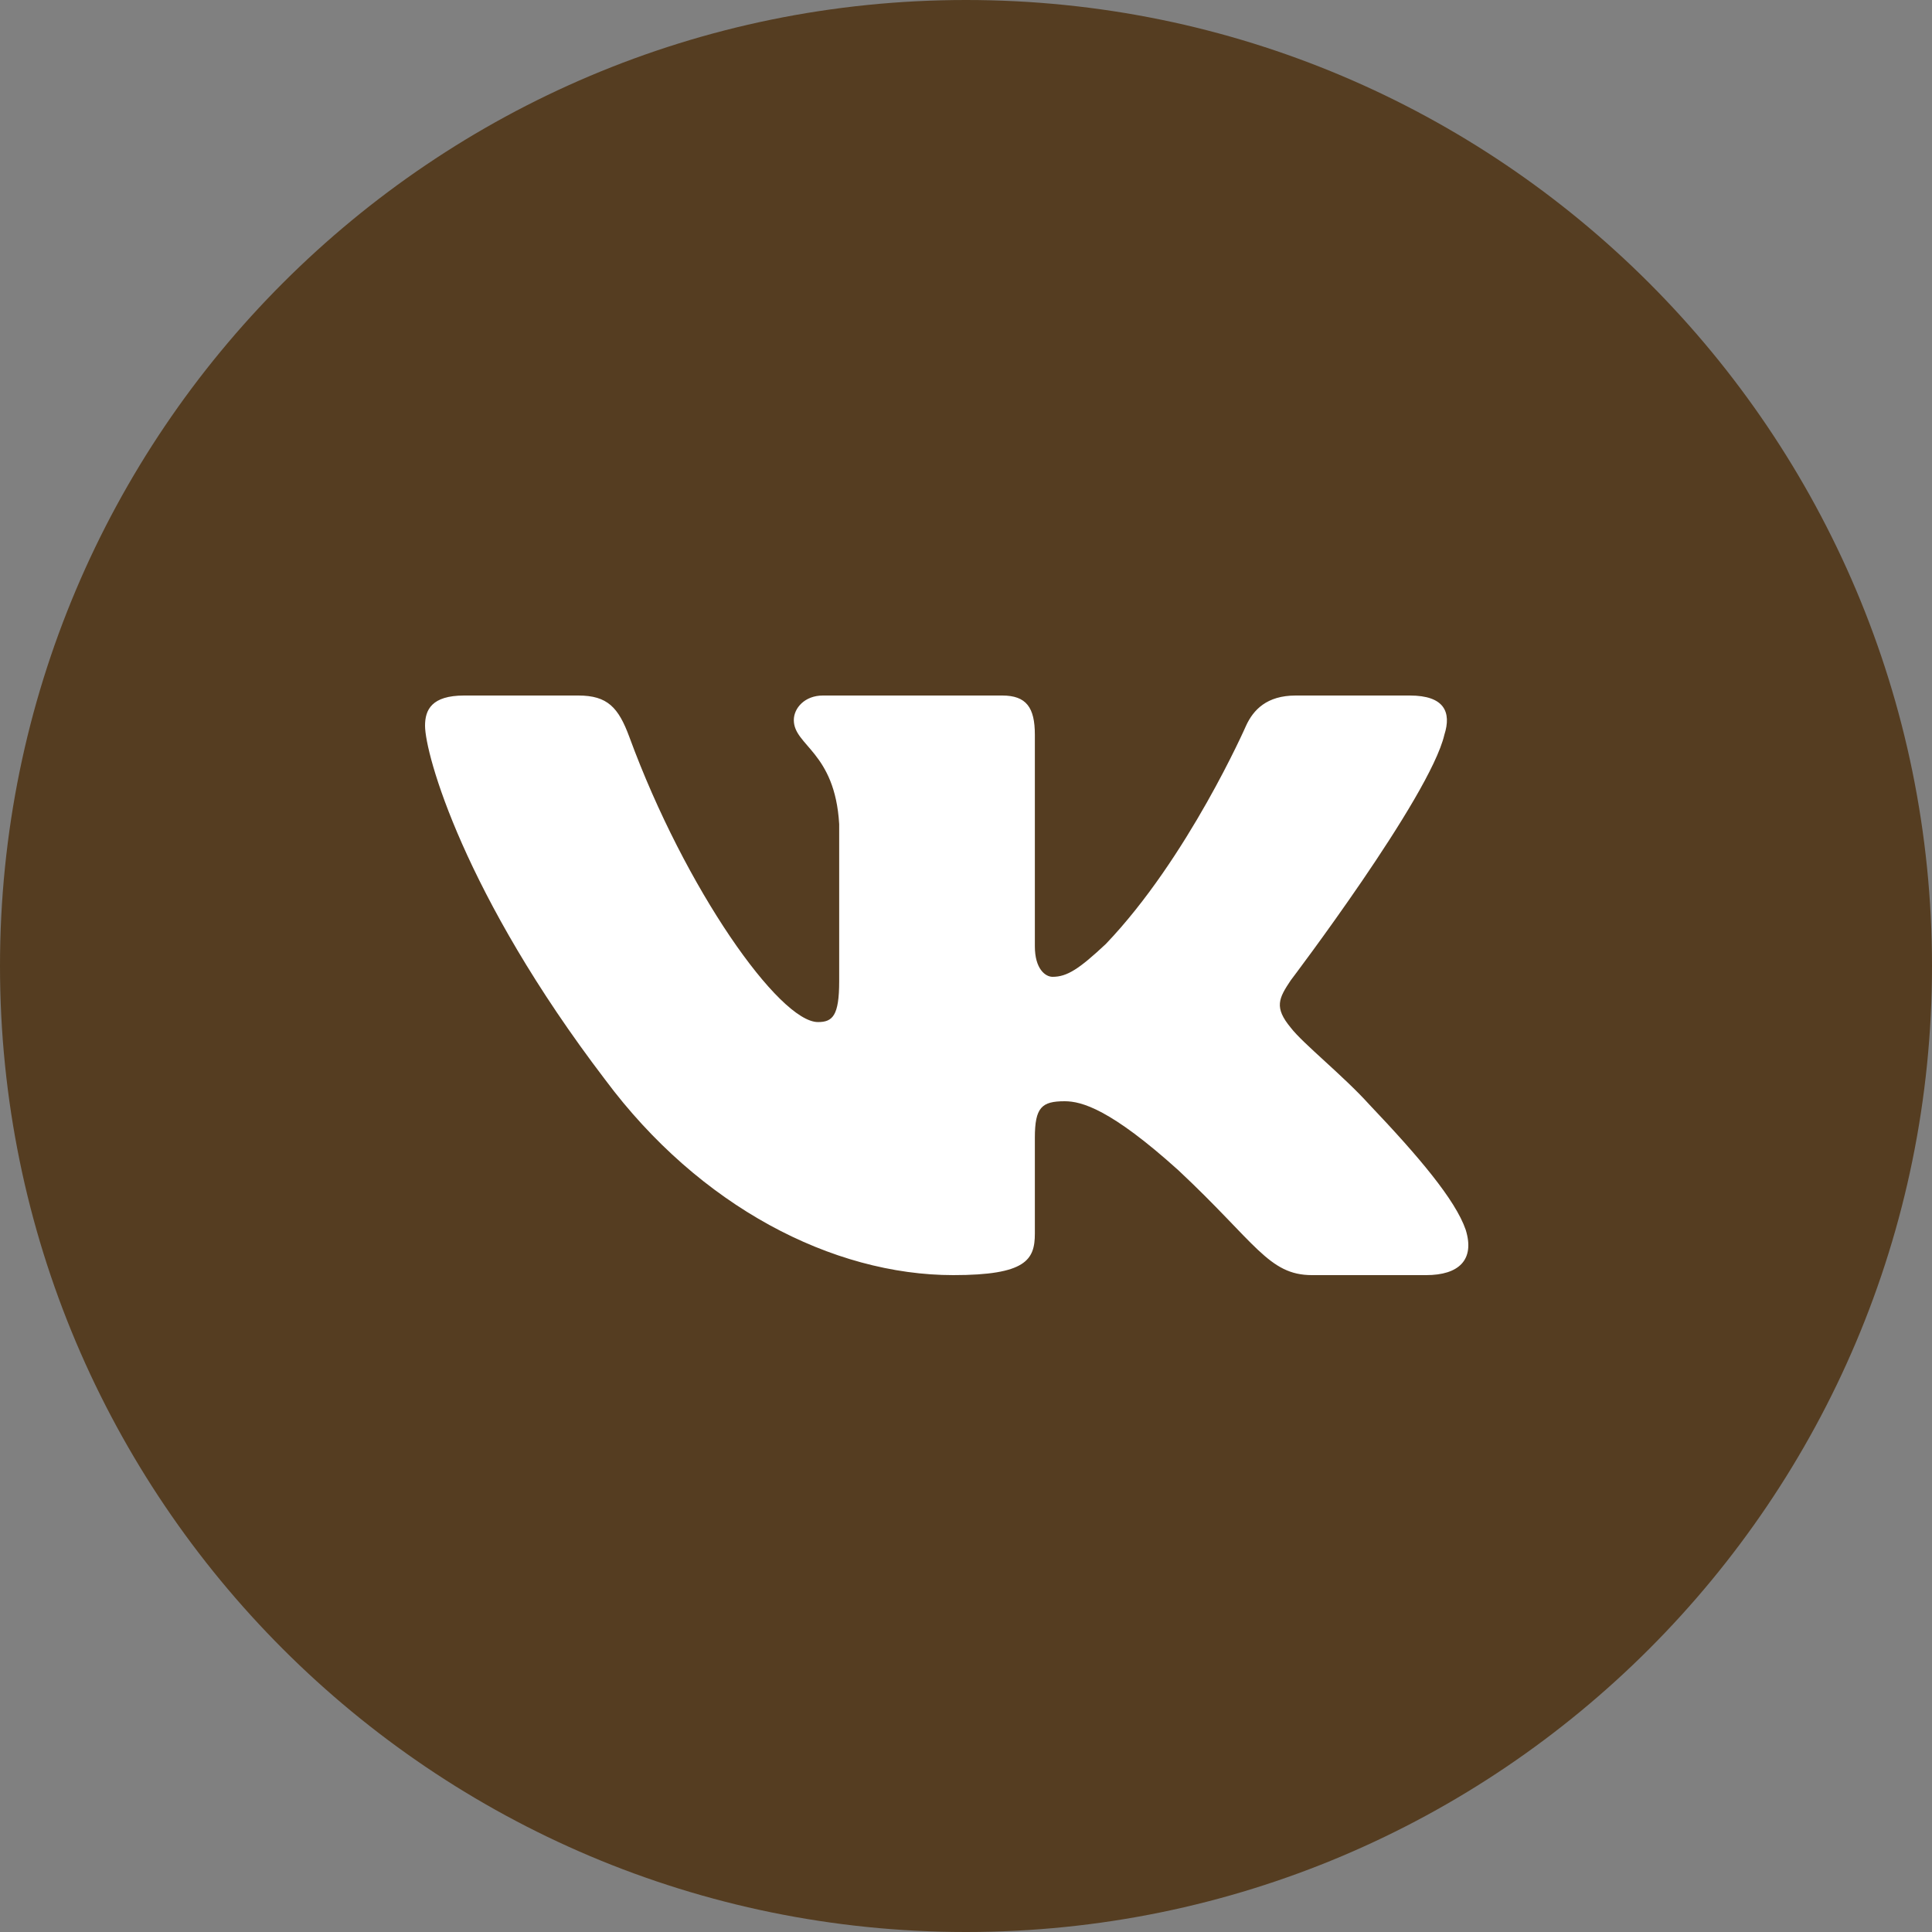 <?xml version="1.0" encoding="UTF-8"?> <svg xmlns="http://www.w3.org/2000/svg" width="50" height="50" viewBox="0 0 50 50" fill="none"><rect x="0" y="0" width="50" height="50" fill="#808080" stroke="none"/><g clip-path="url(#clip0_87_10)"><path d="M25 50C38.807 50 50 38.807 50 25C50 11.193 38.807 0 25 0C11.193 0 0 11.193 0 25C0 38.807 11.193 50 25 50Z" fill="#553D21"></path><path fill-rule="evenodd" clip-rule="evenodd" d="M14.967 18H12.013C11.169 18 11 18.372 11 18.781C11 19.513 12.001 23.143 15.663 27.944C18.104 31.223 21.543 33 24.672 33C26.55 33 26.782 32.605 26.782 31.925V29.447C26.782 28.658 26.96 28.5 27.554 28.5C27.992 28.5 28.743 28.705 30.496 30.286C32.499 32.16 32.829 33 33.955 33H36.909C37.753 33 38.175 32.605 37.932 31.826C37.665 31.05 36.709 29.923 35.44 28.588C34.752 27.827 33.719 27.007 33.406 26.598C32.968 26.071 33.093 25.836 33.406 25.368C33.406 25.368 37.005 20.626 37.38 19.016C37.568 18.43 37.38 18 36.487 18H33.533C32.782 18 32.436 18.372 32.248 18.781C32.248 18.781 30.746 22.206 28.618 24.431C27.93 25.075 27.617 25.28 27.241 25.28C27.053 25.28 26.782 25.075 26.782 24.49V19.016C26.782 18.313 26.564 18 25.938 18H21.296C20.827 18 20.544 18.326 20.544 18.635C20.544 19.301 21.608 19.455 21.718 21.328V25.397C21.718 26.289 21.546 26.451 21.17 26.451C20.169 26.451 17.733 23.011 16.288 19.074C16.006 18.309 15.722 18 14.967 18Z" fill="white"></path></g><defs><clipPath id="clip0_87_10"><rect width="50" height="50" fill="white"></rect></clipPath></defs></svg> 